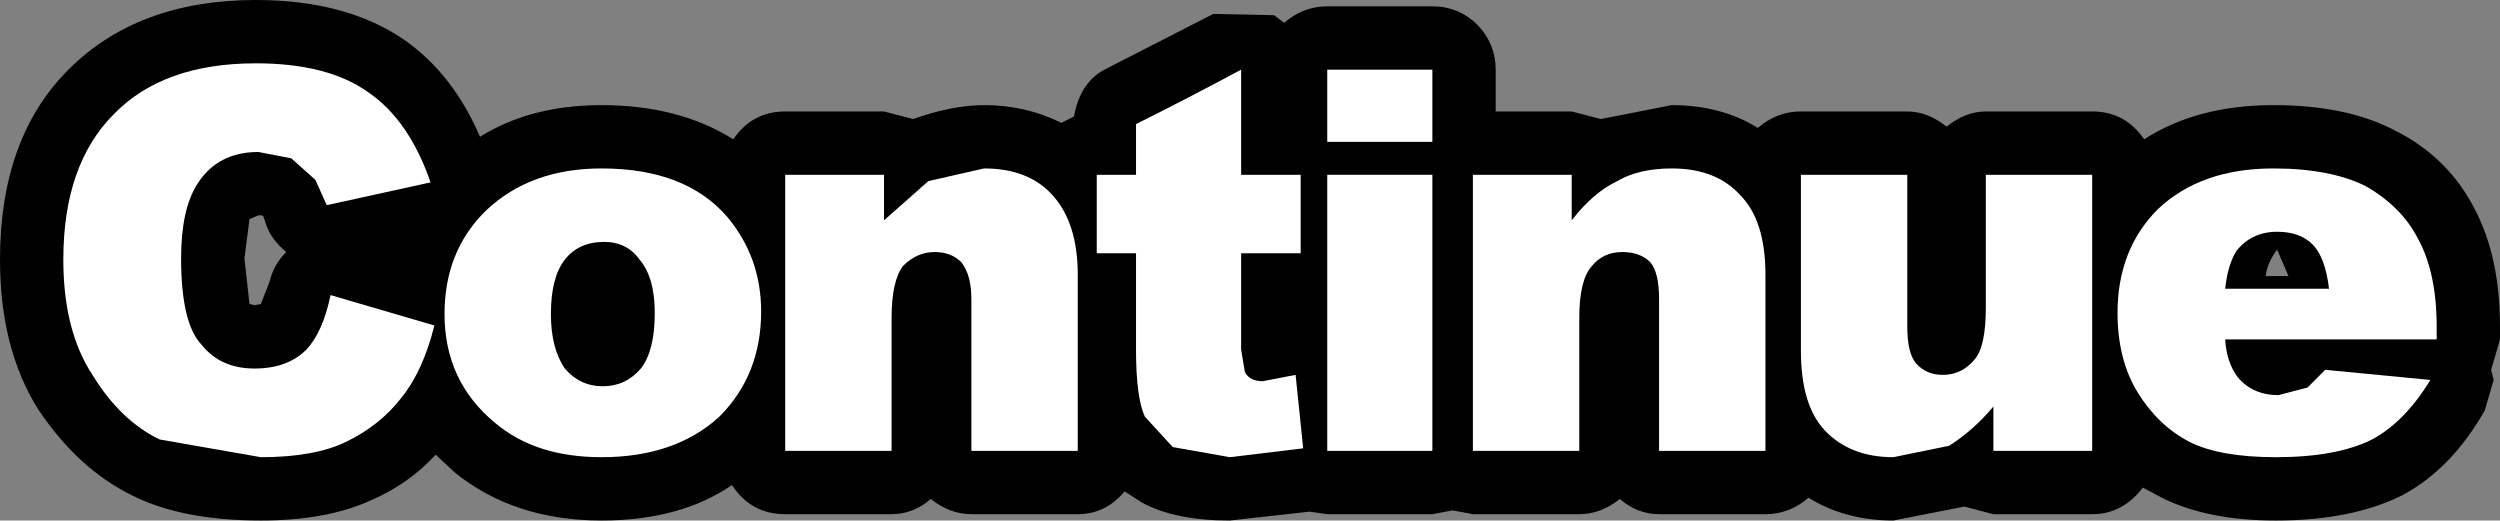 <?xml version="1.0" encoding="UTF-8" standalone="no"?>
<svg xmlns:xlink="http://www.w3.org/1999/xlink" height="20.55px" width="98.7px" xmlns="http://www.w3.org/2000/svg">
  <rect width="100%" height="100%" fill="#808080" stroke="none"/>
  <g transform="matrix(1.0, 0.0, 0.0, 1.0, 49.35, 10.3)">
    <path d="M-38.05 -0.35 Q-38.65 -0.85 -38.85 -1.45 L-38.95 -1.75 -39.0 -1.8 -39.15 -1.8 -39.5 -1.65 -39.7 -0.1 -39.5 1.7 -39.3 1.75 -39.05 1.7 -38.7 0.8 Q-38.55 0.15 -38.05 -0.35 M40.1 0.6 L41.0 0.6 40.55 -0.45 Q40.15 0.1 40.1 0.6 M-2.4 -1.6 L-2.25 -1.85 -2.4 -2.1 -2.6 -1.85 -2.4 -1.6 M9.7 -5.9 L12.7 -5.9 13.85 -5.6 16.65 -6.15 Q18.6 -6.15 20.05 -5.25 20.8 -5.9 21.75 -5.9 L25.95 -5.9 Q26.75 -5.9 27.5 -5.3 28.25 -5.9 29.05 -5.9 L33.25 -5.9 Q34.55 -5.9 35.3 -4.8 37.4 -6.15 40.4 -6.15 43.3 -6.15 45.2 -5.15 47.3 -4.1 48.35 -2.05 49.35 -0.15 49.35 2.6 L49.35 3.1 49.0 4.3 49.1 4.7 48.75 5.9 Q47.45 8.2 45.5 9.25 43.5 10.25 40.5 10.25 37.8 10.25 36.0 9.35 L35.25 8.95 Q34.45 10.0 33.25 10.0 L29.35 10.0 28.2 9.7 25.4 10.25 Q23.5 10.25 22.05 9.35 21.3 10.0 20.35 10.0 L16.15 10.0 Q15.3 10.0 14.6 9.4 13.85 10.0 13.0 10.0 L8.8 10.0 8.0 9.85 7.2 10.0 3.05 10.0 2.35 9.9 -0.8 10.25 Q-2.95 10.25 -4.25 9.55 L-4.95 9.1 Q-5.7 10.0 -6.8 10.0 L-11.0 10.0 Q-11.85 10.0 -12.6 9.4 -13.3 10.0 -14.15 10.0 L-18.35 10.0 Q-19.7 10.0 -20.45 8.85 -22.5 10.25 -25.6 10.25 -29.05 10.25 -31.4 8.35 L-32.15 7.65 Q-33.2 8.8 -34.7 9.45 -36.45 10.25 -39.05 10.25 -42.1 10.25 -44.05 9.3 -46.25 8.25 -47.85 5.85 -49.35 3.45 -49.35 -0.05 -49.35 -4.85 -46.65 -7.55 -43.9 -10.3 -39.25 -10.3 -35.65 -10.3 -33.35 -8.7 -31.45 -7.35 -30.4 -4.9 -28.4 -6.15 -25.6 -6.15 -22.55 -6.15 -20.4 -4.8 -19.65 -5.9 -18.35 -5.9 L-14.45 -5.9 -13.3 -5.6 Q-11.75 -6.15 -10.5 -6.15 -8.85 -6.15 -7.45 -5.45 L-6.95 -5.7 Q-6.7 -7.1 -5.65 -7.6 L-1.45 -9.75 0.95 -9.7 1.35 -9.4 Q2.1 -10.05 3.05 -10.05 L7.2 -10.05 Q8.25 -10.05 9.0 -9.3 9.7 -8.55 9.7 -7.55 L9.7 -5.9" fill="#000000" fill-rule="evenodd" stroke="none"/>
    <path d="M-34.8 -6.65 Q-33.2 -5.55 -32.35 -3.1 L-36.45 -2.2 -36.9 -3.2 -37.85 -4.05 -39.15 -4.3 Q-40.75 -4.3 -41.55 -3.05 -42.2 -2.05 -42.2 -0.1 -42.2 2.45 -41.4 3.3 -40.65 4.25 -39.3 4.25 -38.0 4.25 -37.25 3.5 -36.6 2.8 -36.3 1.35 L-32.2 2.55 Q-32.65 4.35 -33.5 5.4 -34.35 6.5 -35.7 7.15 -36.95 7.75 -39.05 7.75 L-43.05 7.05 Q-44.6 6.3 -45.7 4.5 -46.85 2.75 -46.85 -0.05 -46.85 -3.8 -44.85 -5.8 -42.9 -7.8 -39.25 -7.8 -36.4 -7.8 -34.8 -6.65" fill="#ffffff" fill-rule="evenodd" stroke="none"/>
    <path d="M-30.15 -2.0 Q-28.4 -3.65 -25.6 -3.65 -22.3 -3.65 -20.65 -1.75 -19.3 -0.15 -19.3 2.0 -19.3 4.5 -20.95 6.15 -22.7 7.75 -25.6 7.75 -28.2 7.75 -29.8 6.4 -31.8 4.75 -31.8 2.1 -31.8 -0.4 -30.15 -2.0 M-24.1 -0.05 Q-24.6 -0.75 -25.5 -0.75 -26.5 -0.75 -27.05 -0.05 -27.6 0.65 -27.6 2.1 -27.6 3.45 -27.05 4.25 -26.45 4.95 -25.55 4.95 -24.65 4.95 -24.05 4.25 -23.5 3.55 -23.5 2.05 -23.5 0.65 -24.1 -0.05" fill="#ffffff" fill-rule="evenodd" stroke="none"/>
    <path d="M-6.8 7.5 L-11.0 7.5 -11.0 1.5 Q-11.0 0.55 -11.4 0.05 -11.8 -0.35 -12.45 -0.35 -13.15 -0.35 -13.7 0.2 -14.15 0.8 -14.15 2.25 L-14.15 7.5 -18.35 7.5 -18.35 -3.4 -14.45 -3.4 -14.45 -1.6 -12.7 -3.15 -10.5 -3.65 Q-8.75 -3.65 -7.8 -2.6 -6.8 -1.5 -6.8 0.55 L-6.8 7.5" fill="#ffffff" fill-rule="evenodd" stroke="none"/>
    <path d="M-4.5 -5.4 Q-2.4 -6.45 -0.35 -7.55 L-0.35 -3.4 2.0 -3.4 2.0 -0.3 -0.35 -0.3 -0.35 3.5 -0.2 4.4 Q0.0 4.75 0.5 4.75 L1.8 4.5 2.1 7.4 -0.8 7.75 -3.05 7.35 -4.15 6.15 Q-4.5 5.4 -4.5 3.5 L-4.5 -0.3 -6.05 -0.3 -6.05 -3.4 -4.5 -3.4 -4.5 -5.4" fill="#ffffff" fill-rule="evenodd" stroke="none"/>
    <path d="M3.05 -3.4 L7.2 -3.4 7.2 7.5 3.05 7.5 3.05 -3.4 M3.05 -7.55 L7.2 -7.55 7.2 -4.7 3.05 -4.7 3.05 -7.55" fill="#ffffff" fill-rule="evenodd" stroke="none"/>
    <path d="M19.35 -2.6 Q20.35 -1.6 20.35 0.55 L20.35 7.5 16.15 7.5 16.15 1.5 Q16.15 0.45 15.8 0.05 15.4 -0.35 14.7 -0.35 13.95 -0.35 13.5 0.2 13.0 0.75 13.0 2.25 L13.0 7.5 8.8 7.5 8.8 -3.4 12.7 -3.4 12.7 -1.6 Q13.55 -2.7 14.5 -3.15 15.35 -3.65 16.65 -3.65 18.4 -3.65 19.35 -2.6" fill="#ffffff" fill-rule="evenodd" stroke="none"/>
    <path d="M29.05 -3.4 L33.25 -3.4 33.25 7.5 29.35 7.5 29.35 5.75 Q28.55 6.7 27.6 7.3 L25.4 7.75 Q23.7 7.75 22.7 6.7 21.75 5.7 21.75 3.55 L21.75 -3.4 25.95 -3.4 25.95 2.6 Q25.95 3.65 26.3 4.05 26.7 4.5 27.35 4.5 28.1 4.5 28.6 3.9 29.05 3.4 29.05 1.85 L29.05 -3.4" fill="#ffffff" fill-rule="evenodd" stroke="none"/>
    <path d="M38.95 -0.4 Q38.6 0.15 38.5 1.1 L42.6 1.1 Q42.45 -0.15 41.95 -0.65 41.45 -1.15 40.55 -1.15 39.55 -1.15 38.95 -0.4 M38.5 3.1 Q38.55 4.0 39.0 4.6 39.6 5.3 40.6 5.3 L41.75 5.0 42.45 4.3 46.6 4.7 Q45.6 6.35 44.3 7.05 42.9 7.75 40.5 7.75 38.3 7.75 37.1 7.15 35.85 6.5 35.05 5.2 34.25 3.9 34.25 2.05 34.25 -0.45 35.85 -2.05 37.55 -3.65 40.4 -3.65 42.65 -3.65 44.05 -2.95 45.45 -2.15 46.1 -0.9 46.85 0.45 46.85 2.6 L46.85 3.1 38.5 3.1" fill="#ffffff" fill-rule="evenodd" stroke="none"/>
  </g>
</svg>
